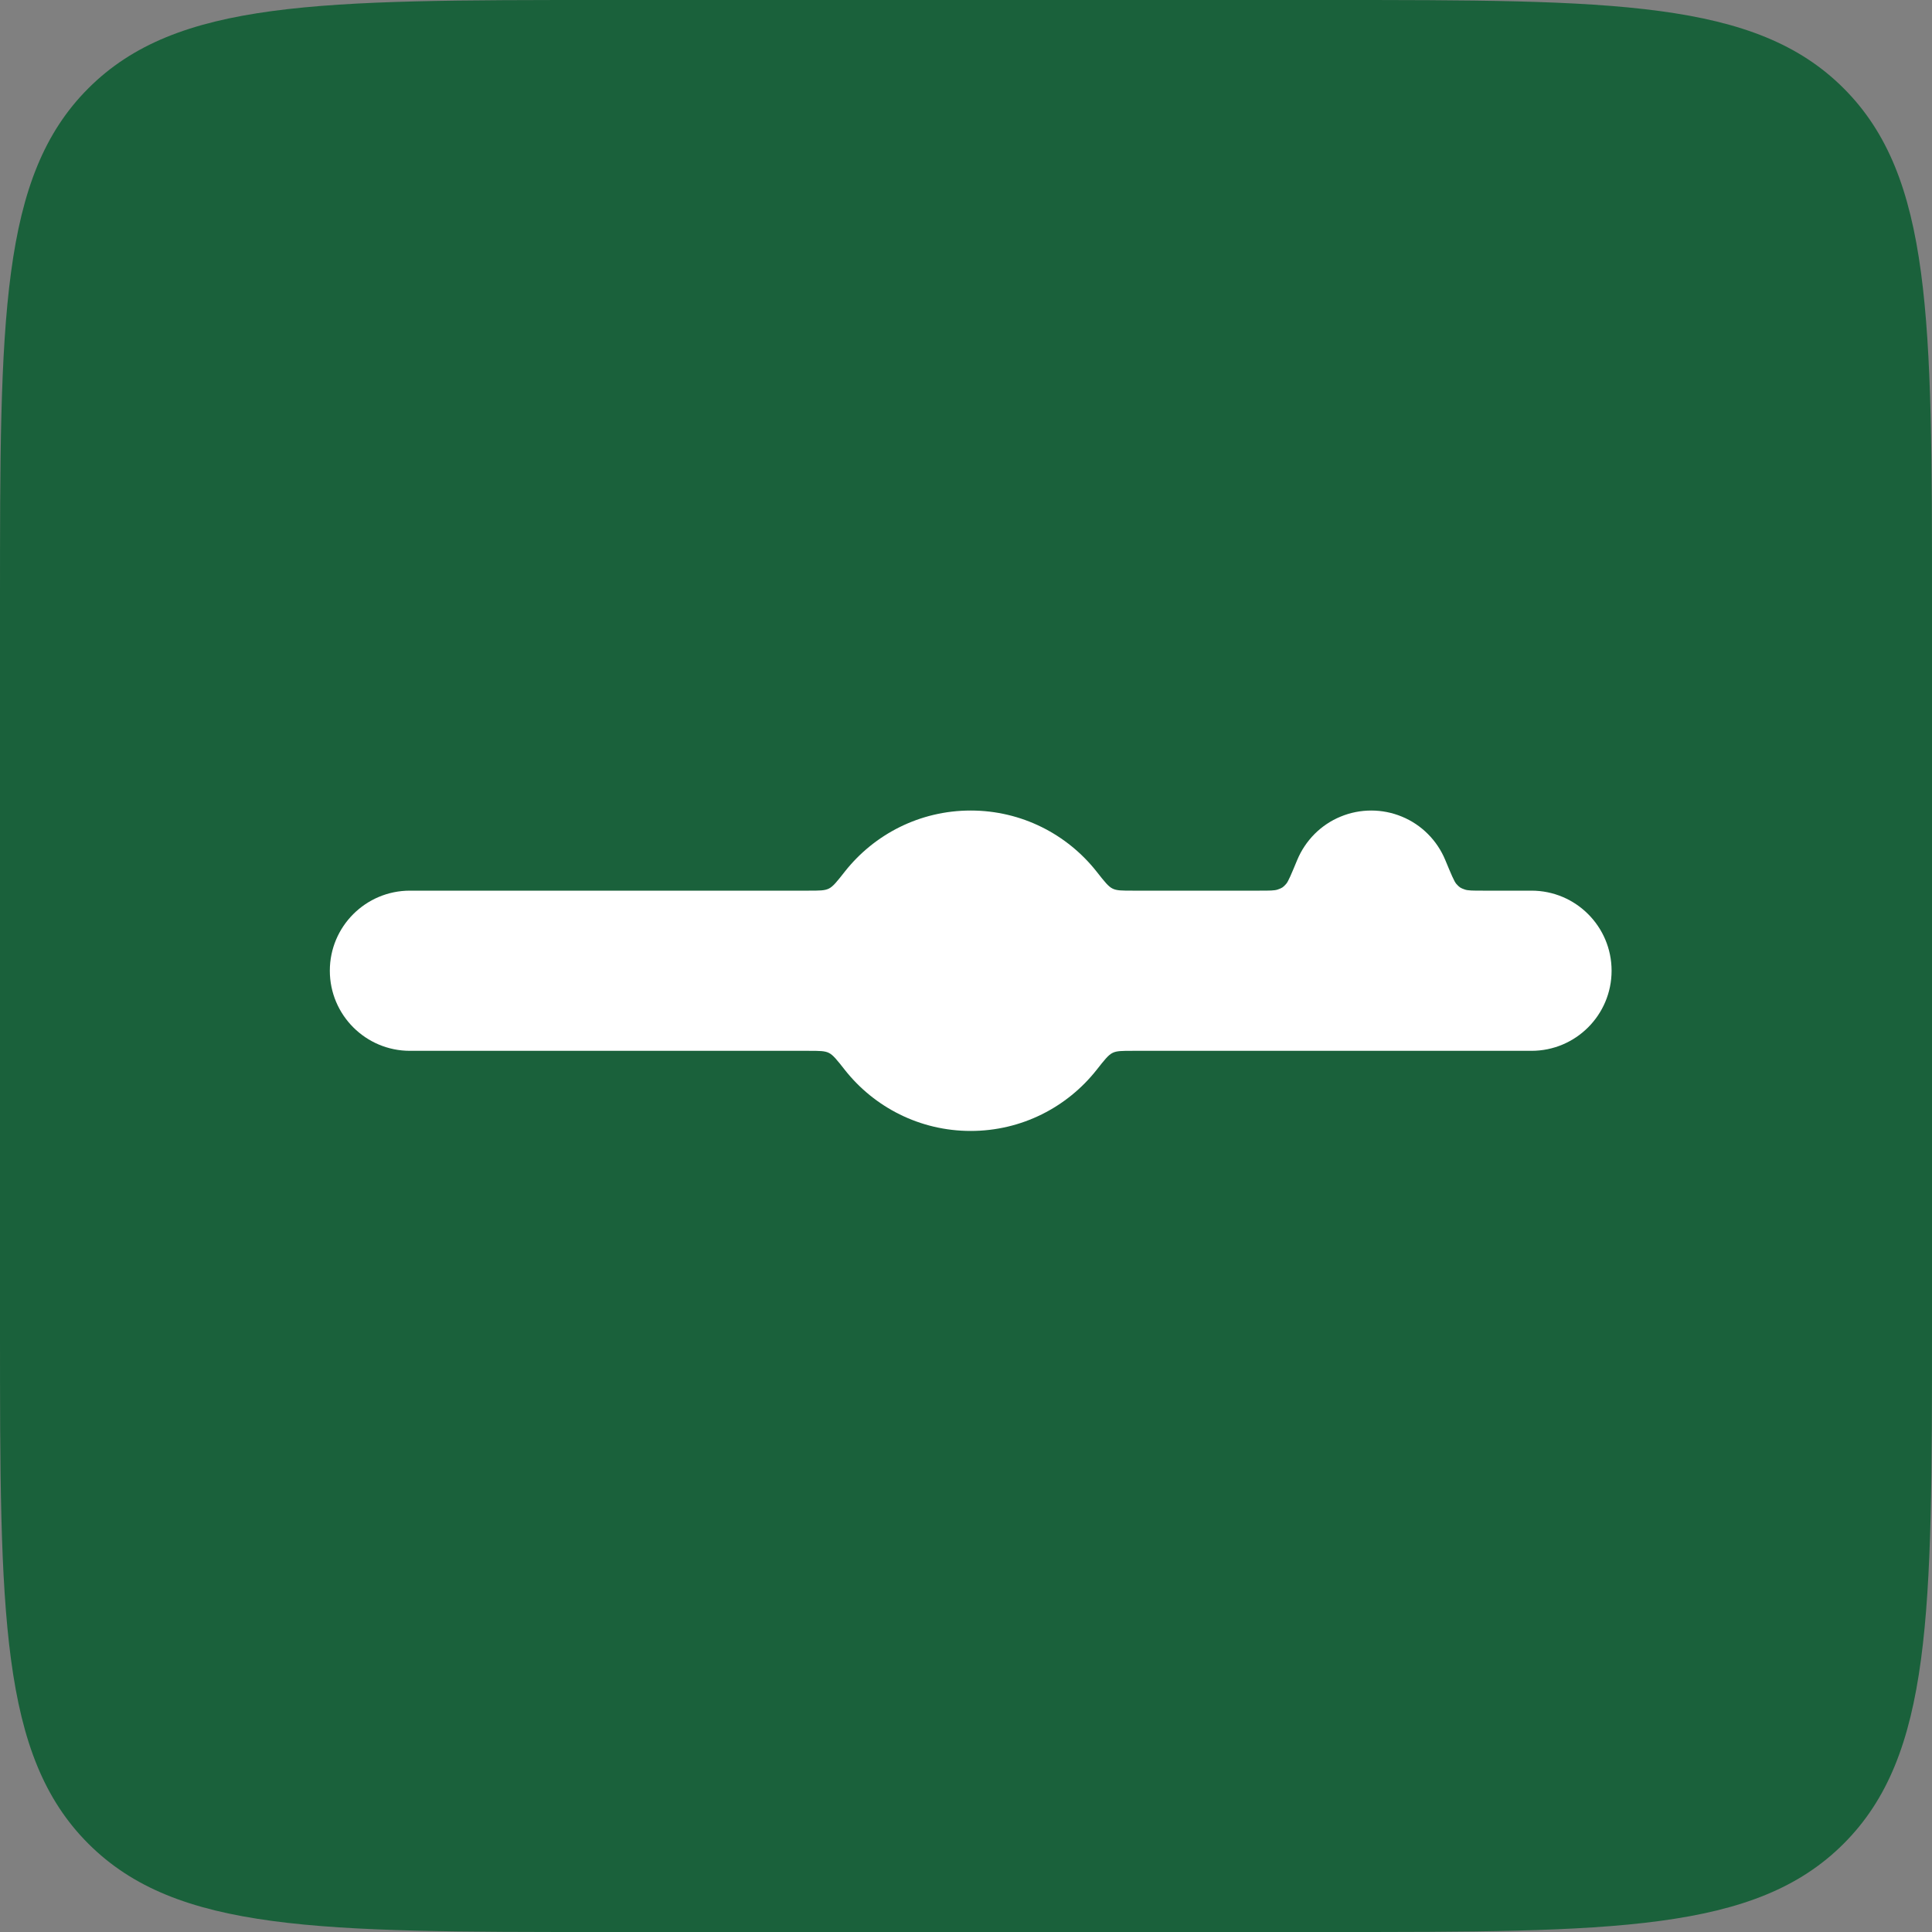 <?xml version="1.0" encoding="UTF-8"?> <svg xmlns="http://www.w3.org/2000/svg" width="32" height="32" viewBox="0 0 32 32" fill="none"><rect x="0" y="0" width="32" height="32" fill="#808080" stroke="none"/><path d="M0 9.99C0 5.281 0 2.926 1.463 1.463C2.926 0 5.281 0 9.99 0H22.01C26.719 0 29.074 0 30.537 1.463C32 2.926 32 5.281 32 9.99V22.01C32 26.719 32 29.074 30.537 30.537C29.074 32 26.719 32 22.01 32H9.99C5.281 32 2.926 32 1.463 30.537C0 29.074 0 26.719 0 22.01V9.99Z" fill="#1A613B"></path><path fill-rule="evenodd" clip-rule="evenodd" d="M21.486 14.244C21.388 14.48 21.339 14.599 21.302 14.641C21.252 14.697 21.235 14.708 21.164 14.733C21.111 14.752 21.029 14.752 20.864 14.752L18.759 14.752C18.584 14.752 18.496 14.752 18.428 14.718C18.359 14.685 18.293 14.602 18.162 14.435C17.676 13.82 16.923 13.425 16.078 13.425C15.233 13.425 14.48 13.82 13.994 14.435C13.863 14.602 13.797 14.685 13.728 14.718C13.66 14.752 13.572 14.752 13.397 14.752L6.79 14.752C6.057 14.752 5.463 15.346 5.463 16.078C5.463 16.811 6.057 17.405 6.79 17.405L13.397 17.405C13.572 17.405 13.66 17.405 13.728 17.439C13.797 17.472 13.863 17.555 13.994 17.722C14.48 18.337 15.233 18.732 16.078 18.732C16.923 18.732 17.676 18.337 18.162 17.722C18.293 17.555 18.359 17.472 18.428 17.439C18.496 17.405 18.584 17.405 18.759 17.405L25.366 17.405C26.099 17.405 26.693 16.811 26.693 16.078C26.693 15.346 26.099 14.752 25.366 14.752H24.56C24.396 14.752 24.314 14.752 24.261 14.733C24.189 14.708 24.173 14.697 24.122 14.641C24.085 14.599 24.036 14.48 23.938 14.244V14.244C23.871 14.083 23.774 13.937 23.65 13.813C23.527 13.69 23.381 13.592 23.22 13.526C23.059 13.459 22.886 13.425 22.712 13.425C22.538 13.425 22.365 13.459 22.204 13.526C22.043 13.592 21.897 13.69 21.774 13.813C21.651 13.937 21.553 14.083 21.486 14.244V14.244Z" fill="white"></path></svg> 